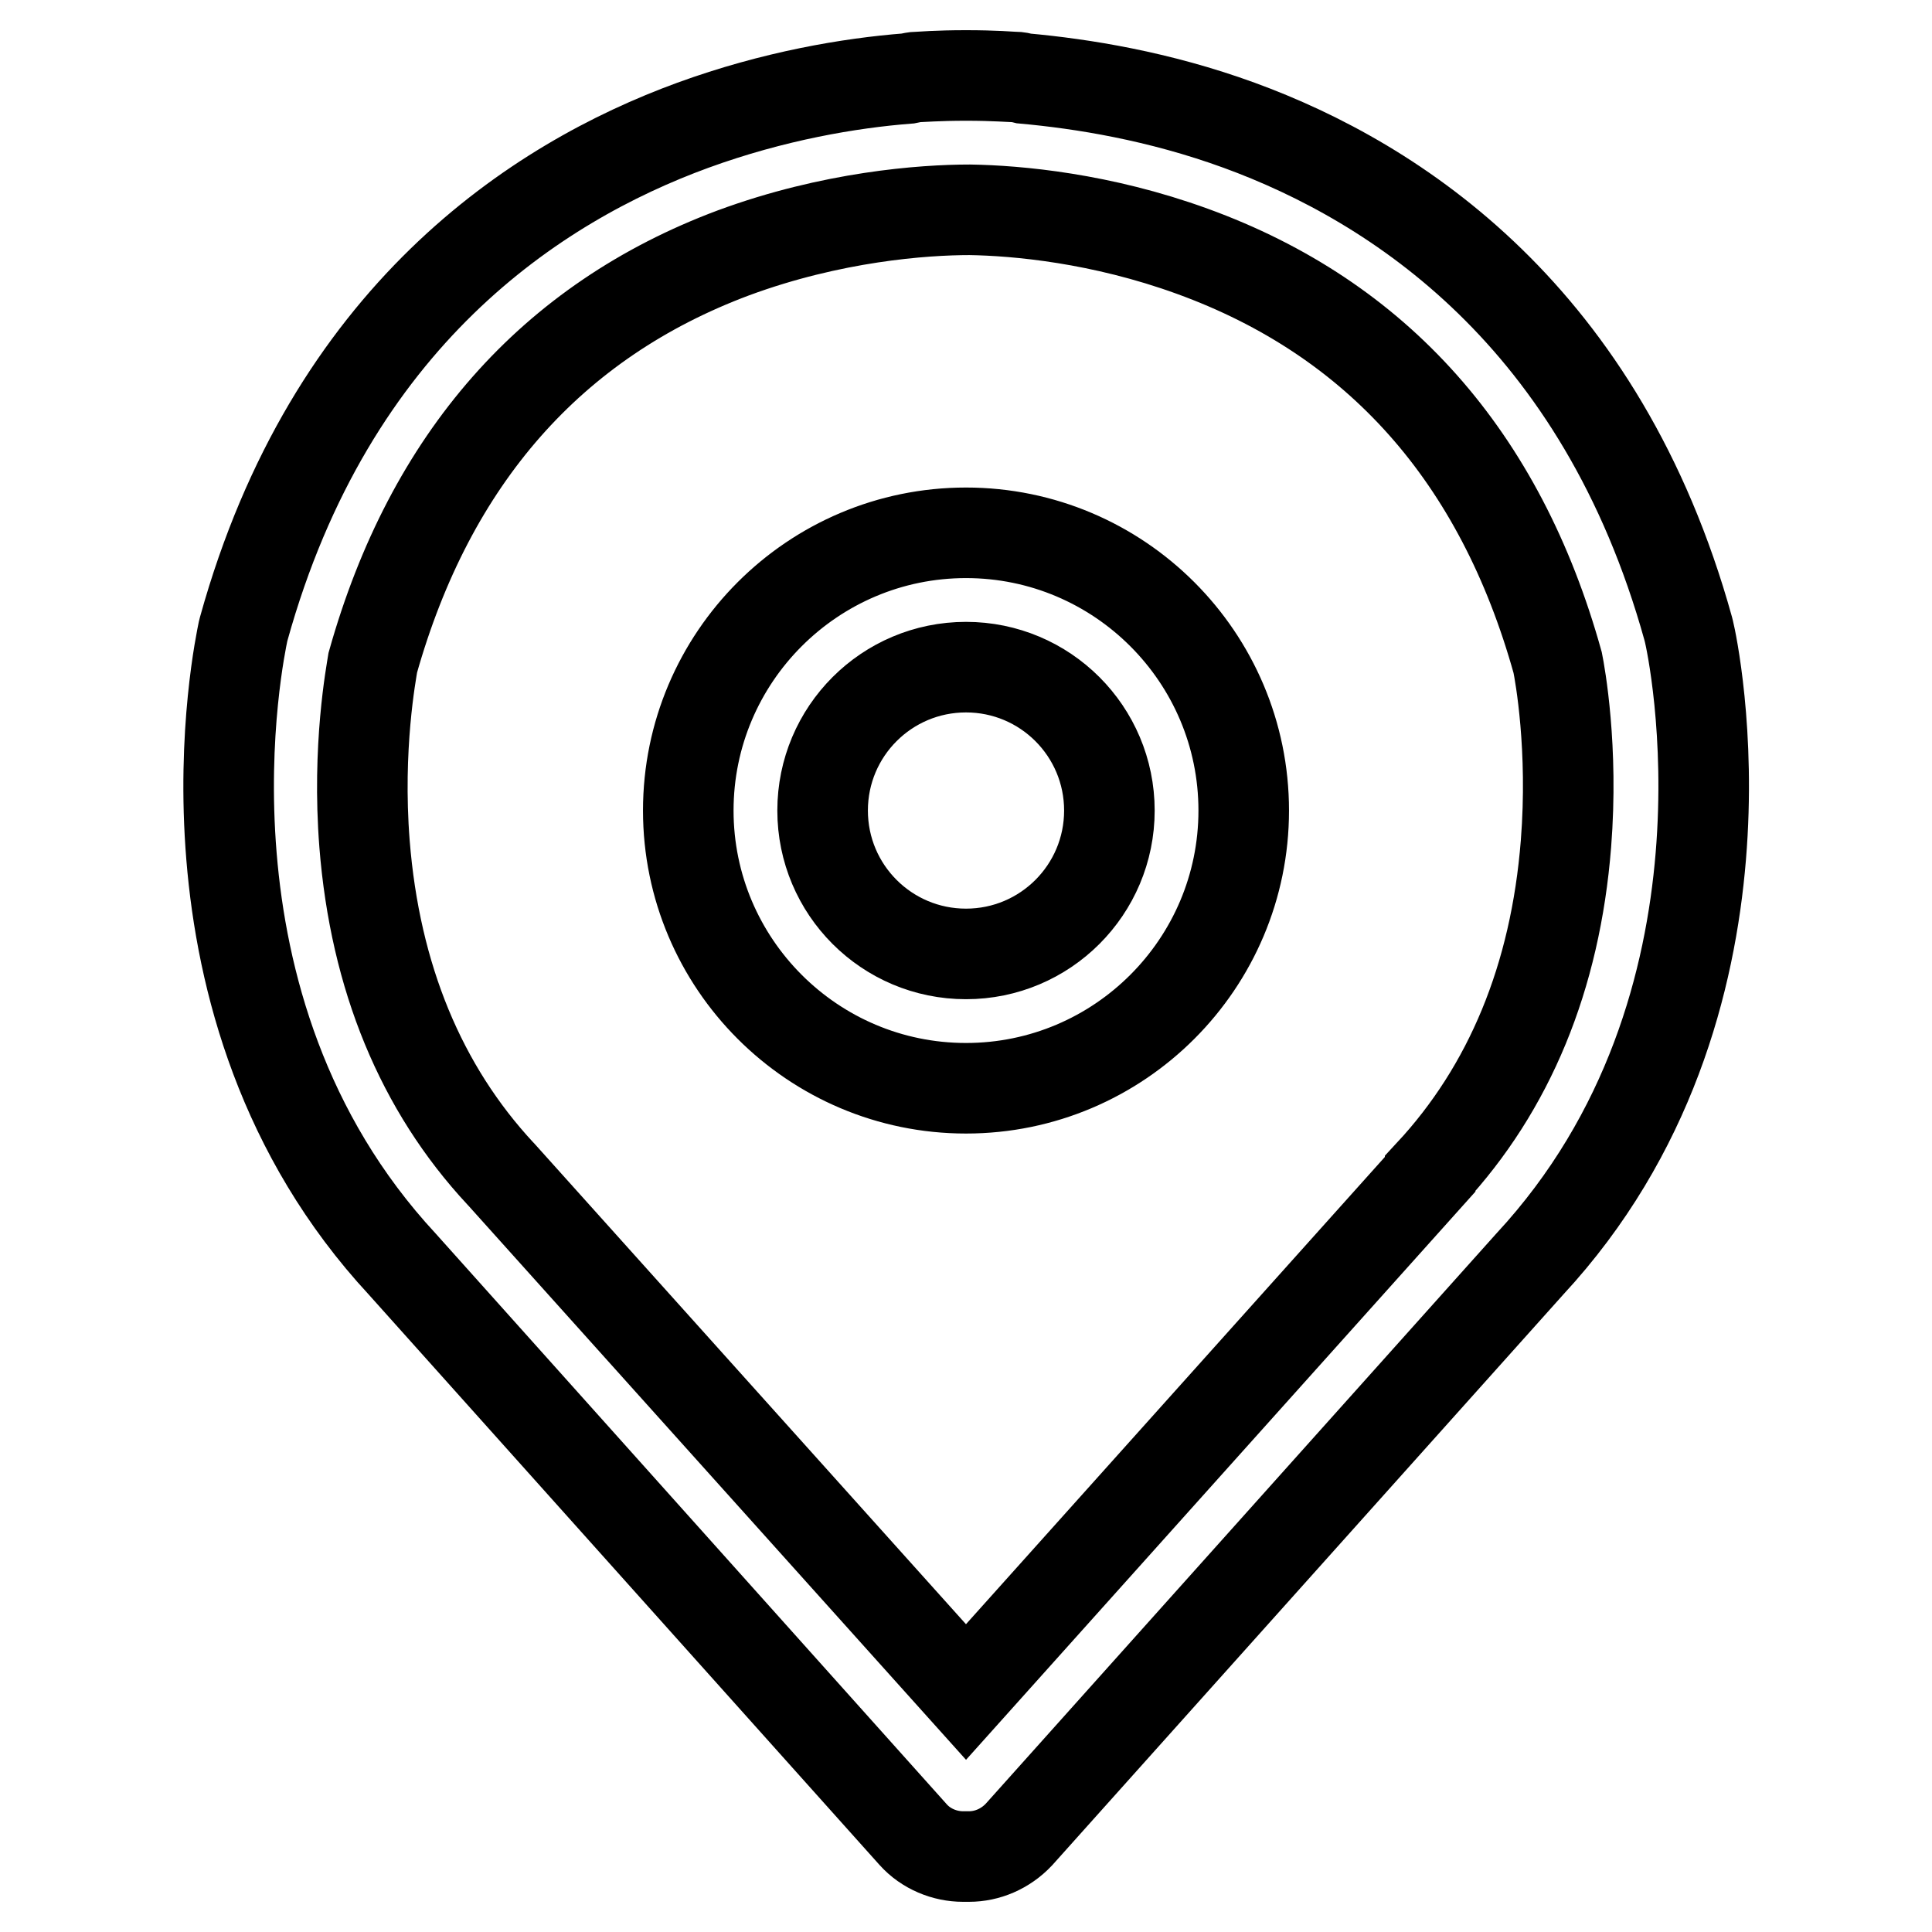 <?xml version="1.0" encoding="utf-8"?>
<!-- Svg Vector Icons : http://www.onlinewebfonts.com/icon -->
<!DOCTYPE svg PUBLIC "-//W3C//DTD SVG 1.1//EN" "http://www.w3.org/Graphics/SVG/1.1/DTD/svg11.dtd">
<svg version="1.1" xmlns="http://www.w3.org/2000/svg" xmlns:xlink="http://www.w3.org/1999/xlink" x="0px" y="0px" viewBox="0 0 256 256" enable-background="new 0 0 256 256" xml:space="preserve">
<g> <path stroke-width="12" fill-opacity="0" stroke="#000000"  d="M121,243.1c1.7,1.9,4.2,2.9,6.6,2.9c0.1,0,0.2,0,0.4,0c0.1,0,0.2,0,0.4,0c2.4,0,4.8-1,6.6-2.9l67.7-75.6 c31.8-34.3,21.6-81.8,21.1-83.8l-0.1-0.4c-11.5-41.4-38.7-59.1-59.5-66.7c-10.7-3.9-20.8-5.5-28.5-6.2c-0.4-0.1-0.8-0.2-1.3-0.2 c-0.3,0-2.6-0.2-6.4-0.2c-3.8,0-6.1,0.2-6.4,0.2c-0.4,0-0.8,0.1-1.3,0.2c-7.7,0.6-17.8,2.3-28.5,6.2c-20.8,7.6-48,25.3-59.5,66.7 l-0.1,0.4c-0.4,2-10.7,49.5,21.1,83.8L121,243.1z M49.4,87.8c7.6-27,23.7-45.3,47.8-54.3c13-4.8,25.1-5.7,31.3-5.7 c6.3,0.1,17.4,1.1,29.5,5.5c24.5,8.9,40.8,27.2,48.4,54.5c0.3,1.5,2.1,11.3,1.1,24c-1.4,17.7-7.5,32.4-18,43.7l0,0.1L128,224.2 l-61.6-68.6l-0.1-0.1c-10.5-11.3-16.6-26-18-43.7C47.3,99,49.2,89.1,49.4,87.8z M128,144.2c20.3,0,36.8-16.5,36.8-36.8 S148.3,70.6,128,70.6c-20.3,0-36.8,16.5-36.8,36.8S107.7,144.2,128,144.2z M128,88.4c10.5,0,19,8.5,19,19c0,10.5-8.5,19-19,19 c-10.5,0-19-8.5-19-19C109,96.9,117.5,88.4,128,88.4z"/></g>
</svg>